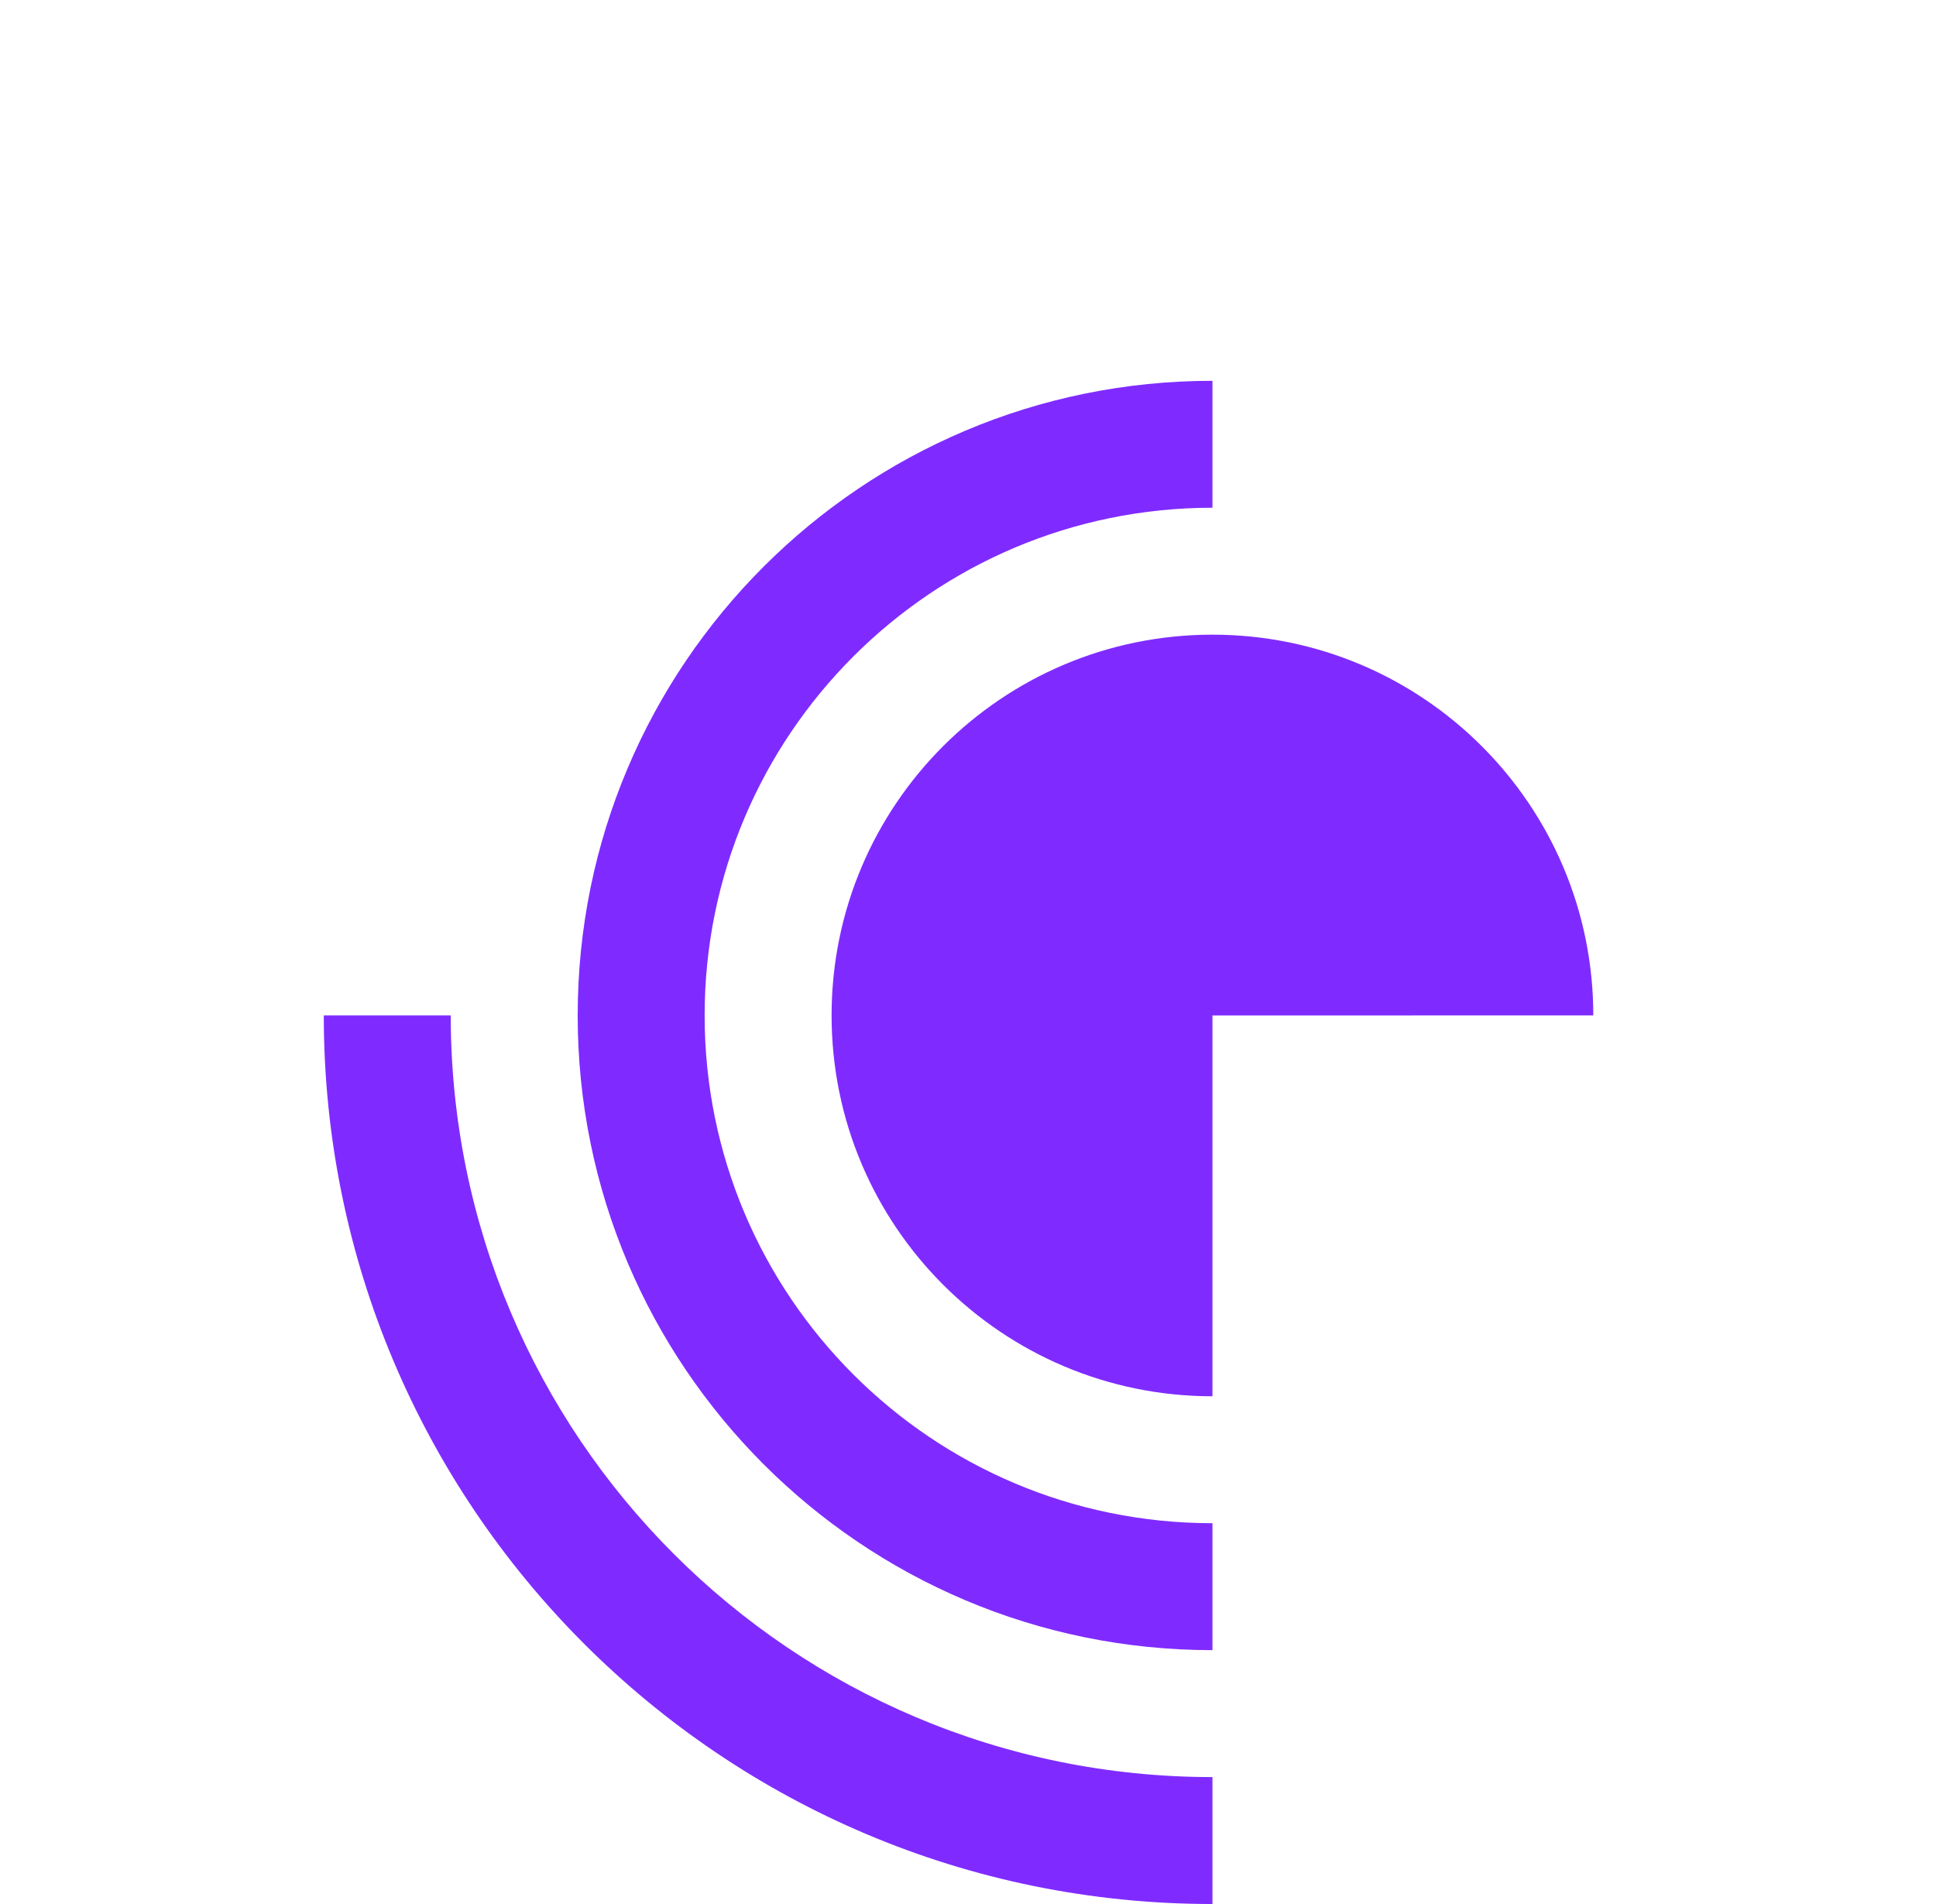 <svg width="61" height="60" viewBox="0 0 61 60" fill="none" xmlns="http://www.w3.org/2000/svg">
<path d="M10.202 31.998C10.202 47.462 22.737 60 38.202 60V56C24.946 56 14.202 45.254 14.202 31.998H10.202Z" fill="#7F2BFF"/>
<path d="M38.202 16C29.364 16 22.202 23.164 22.202 31.999C22.202 40.836 29.364 48 38.202 48V52C27.155 52 18.202 43.045 18.202 31.998C18.202 20.953 27.155 12 38.202 12V16Z" fill="#7F2BFF"/>
<path d="M38.202 32V44C31.573 44 26.202 38.627 26.202 31.998C26.202 25.371 31.573 20 38.202 20C44.831 20 50.202 25.371 50.202 31.998L38.202 32Z" fill="#7F2BFF"/>
</svg>

